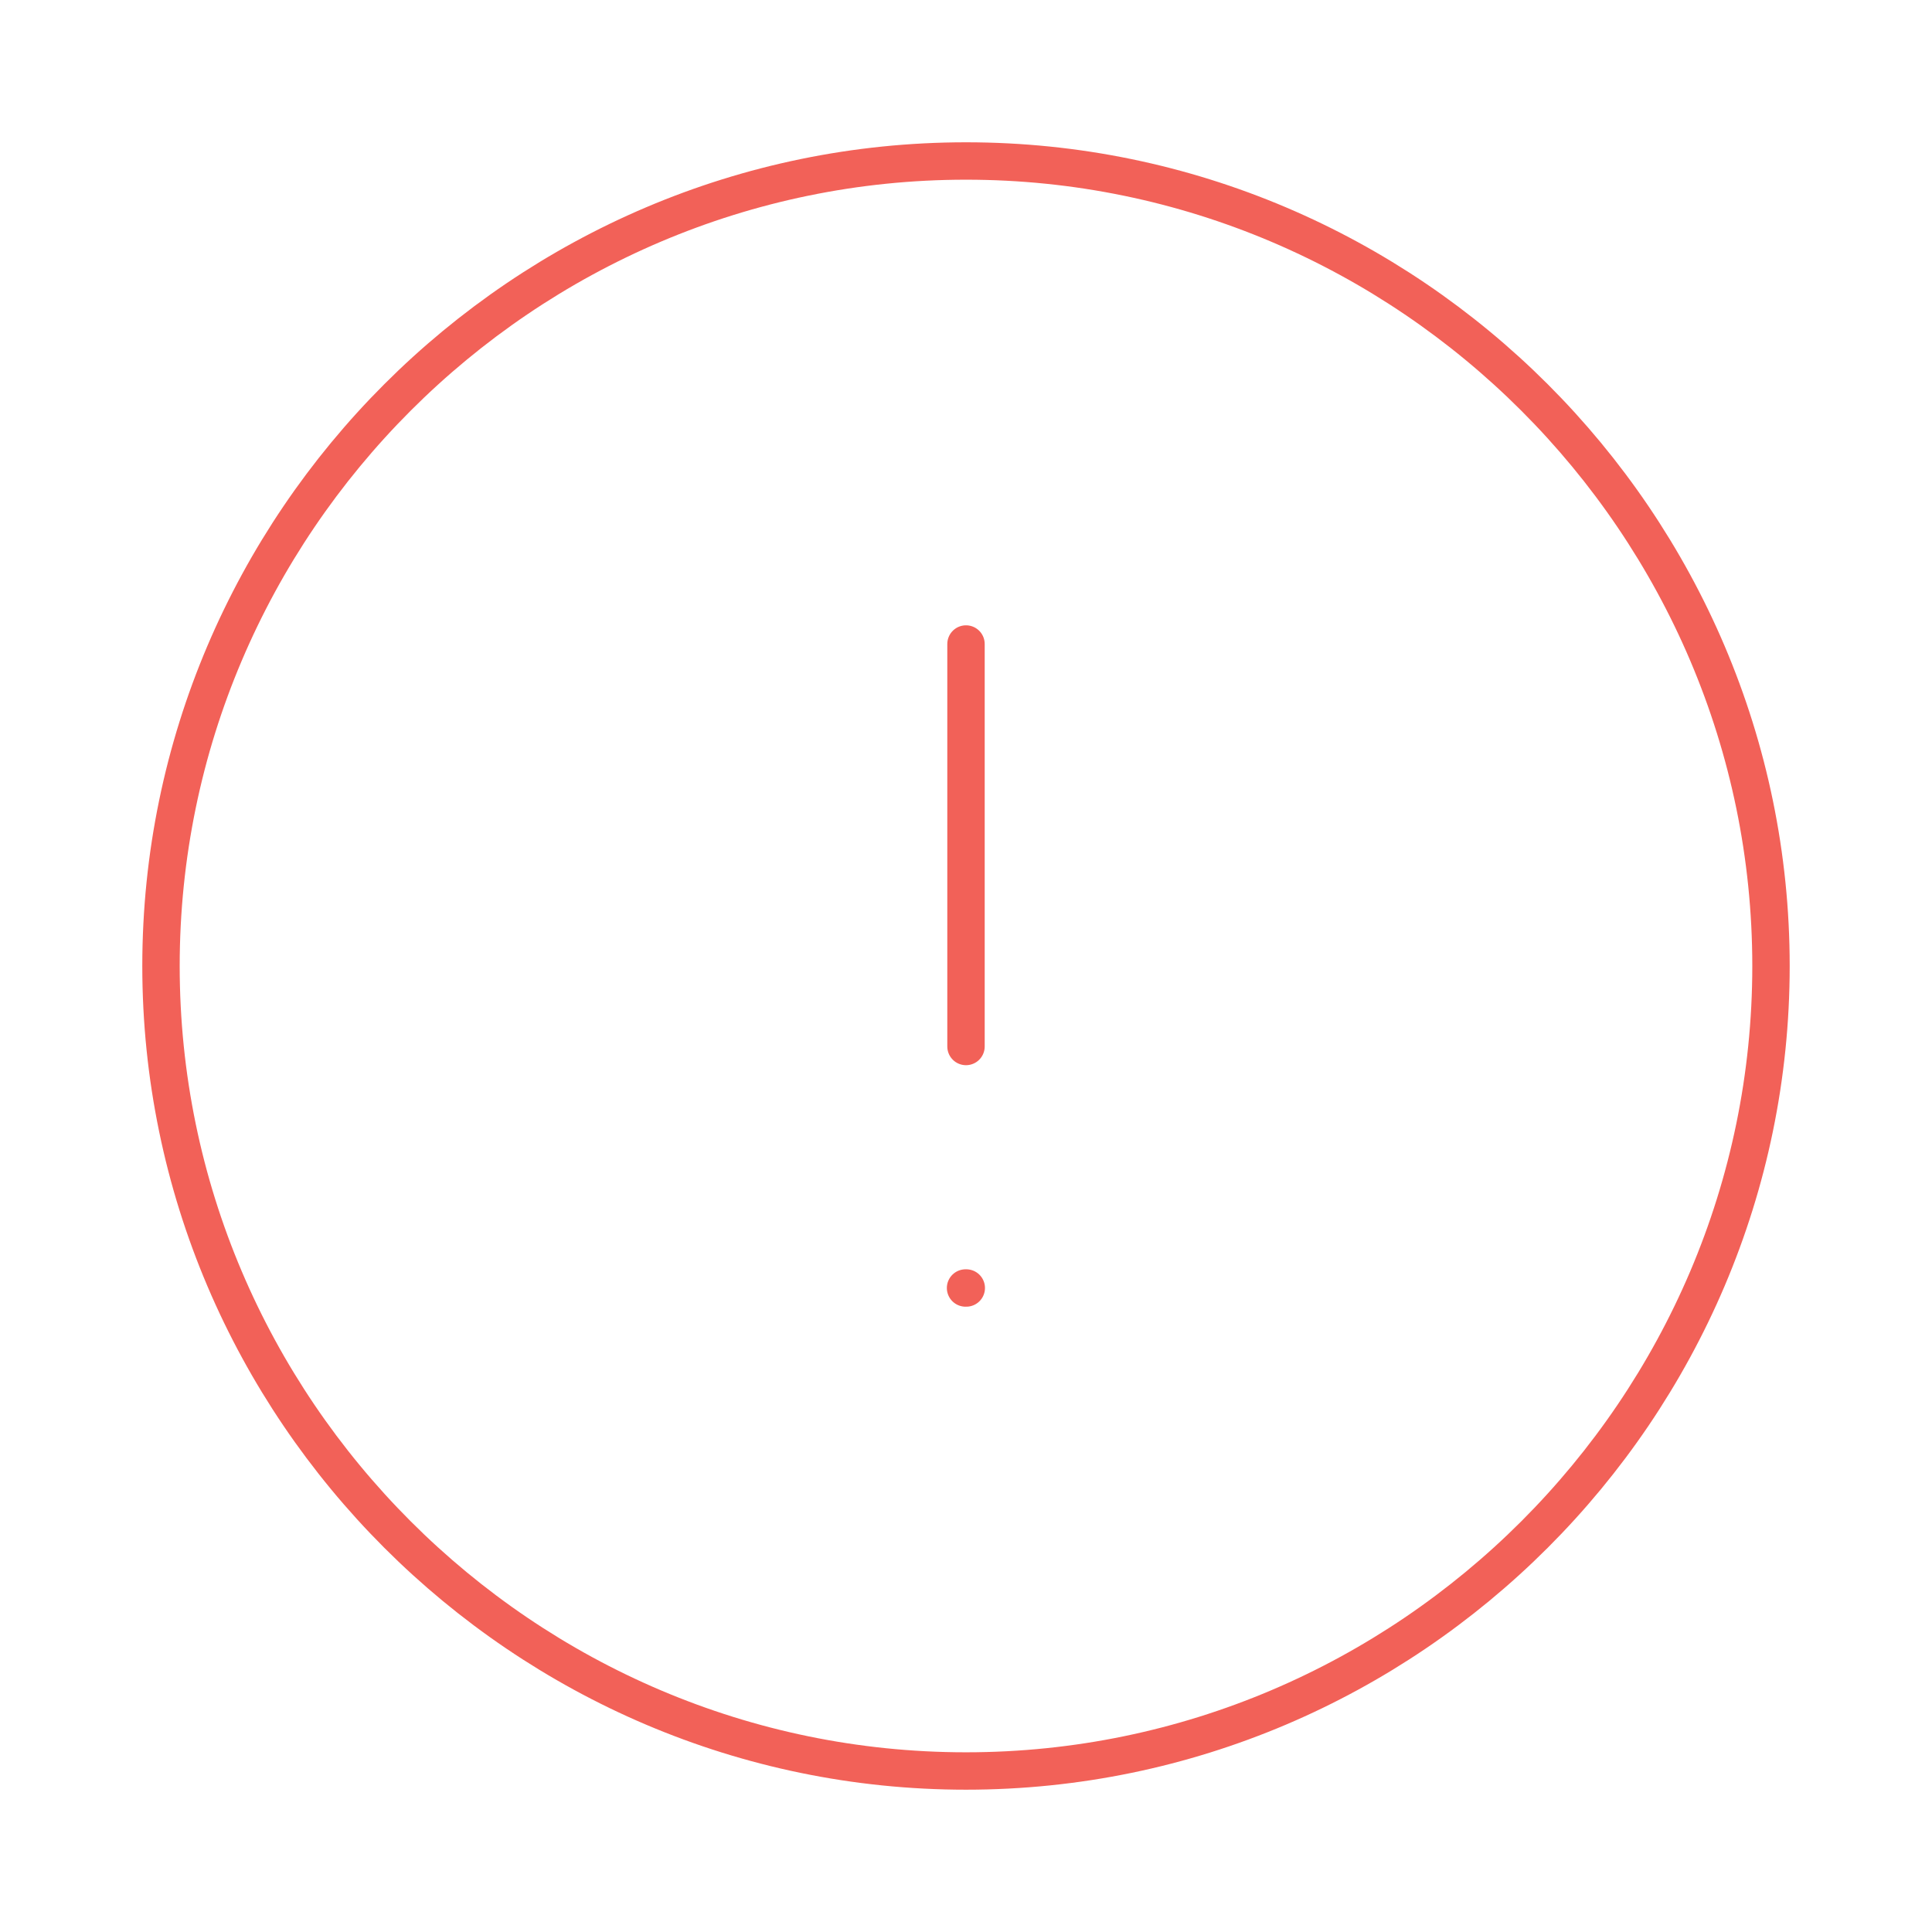 <?xml version="1.0" encoding="UTF-8"?>
<svg xmlns="http://www.w3.org/2000/svg" width="155" height="155" viewBox="0 0 155 155" fill="none">
  <g id="Group 770731">
    <path id="Vector" d="M77.5 142.083C113.021 142.083 142.083 113.021 142.083 77.5C142.083 41.979 113.021 12.916 77.5 12.916C41.979 12.916 12.916 41.979 12.916 77.5C12.916 113.021 41.979 142.083 77.5 142.083Z" stroke="#F26158" stroke-width="3" stroke-linecap="round" stroke-linejoin="round"></path>
    <path id="Vector_2" d="M77.5 51.667V83.958" stroke="#F26158" stroke-width="3" stroke-linecap="round" stroke-linejoin="round"></path>
    <path id="Vector_3" d="M77.464 103.333H77.522" stroke="#F26158" stroke-width="3" stroke-linecap="round" stroke-linejoin="round"></path>
  </g>
</svg>
